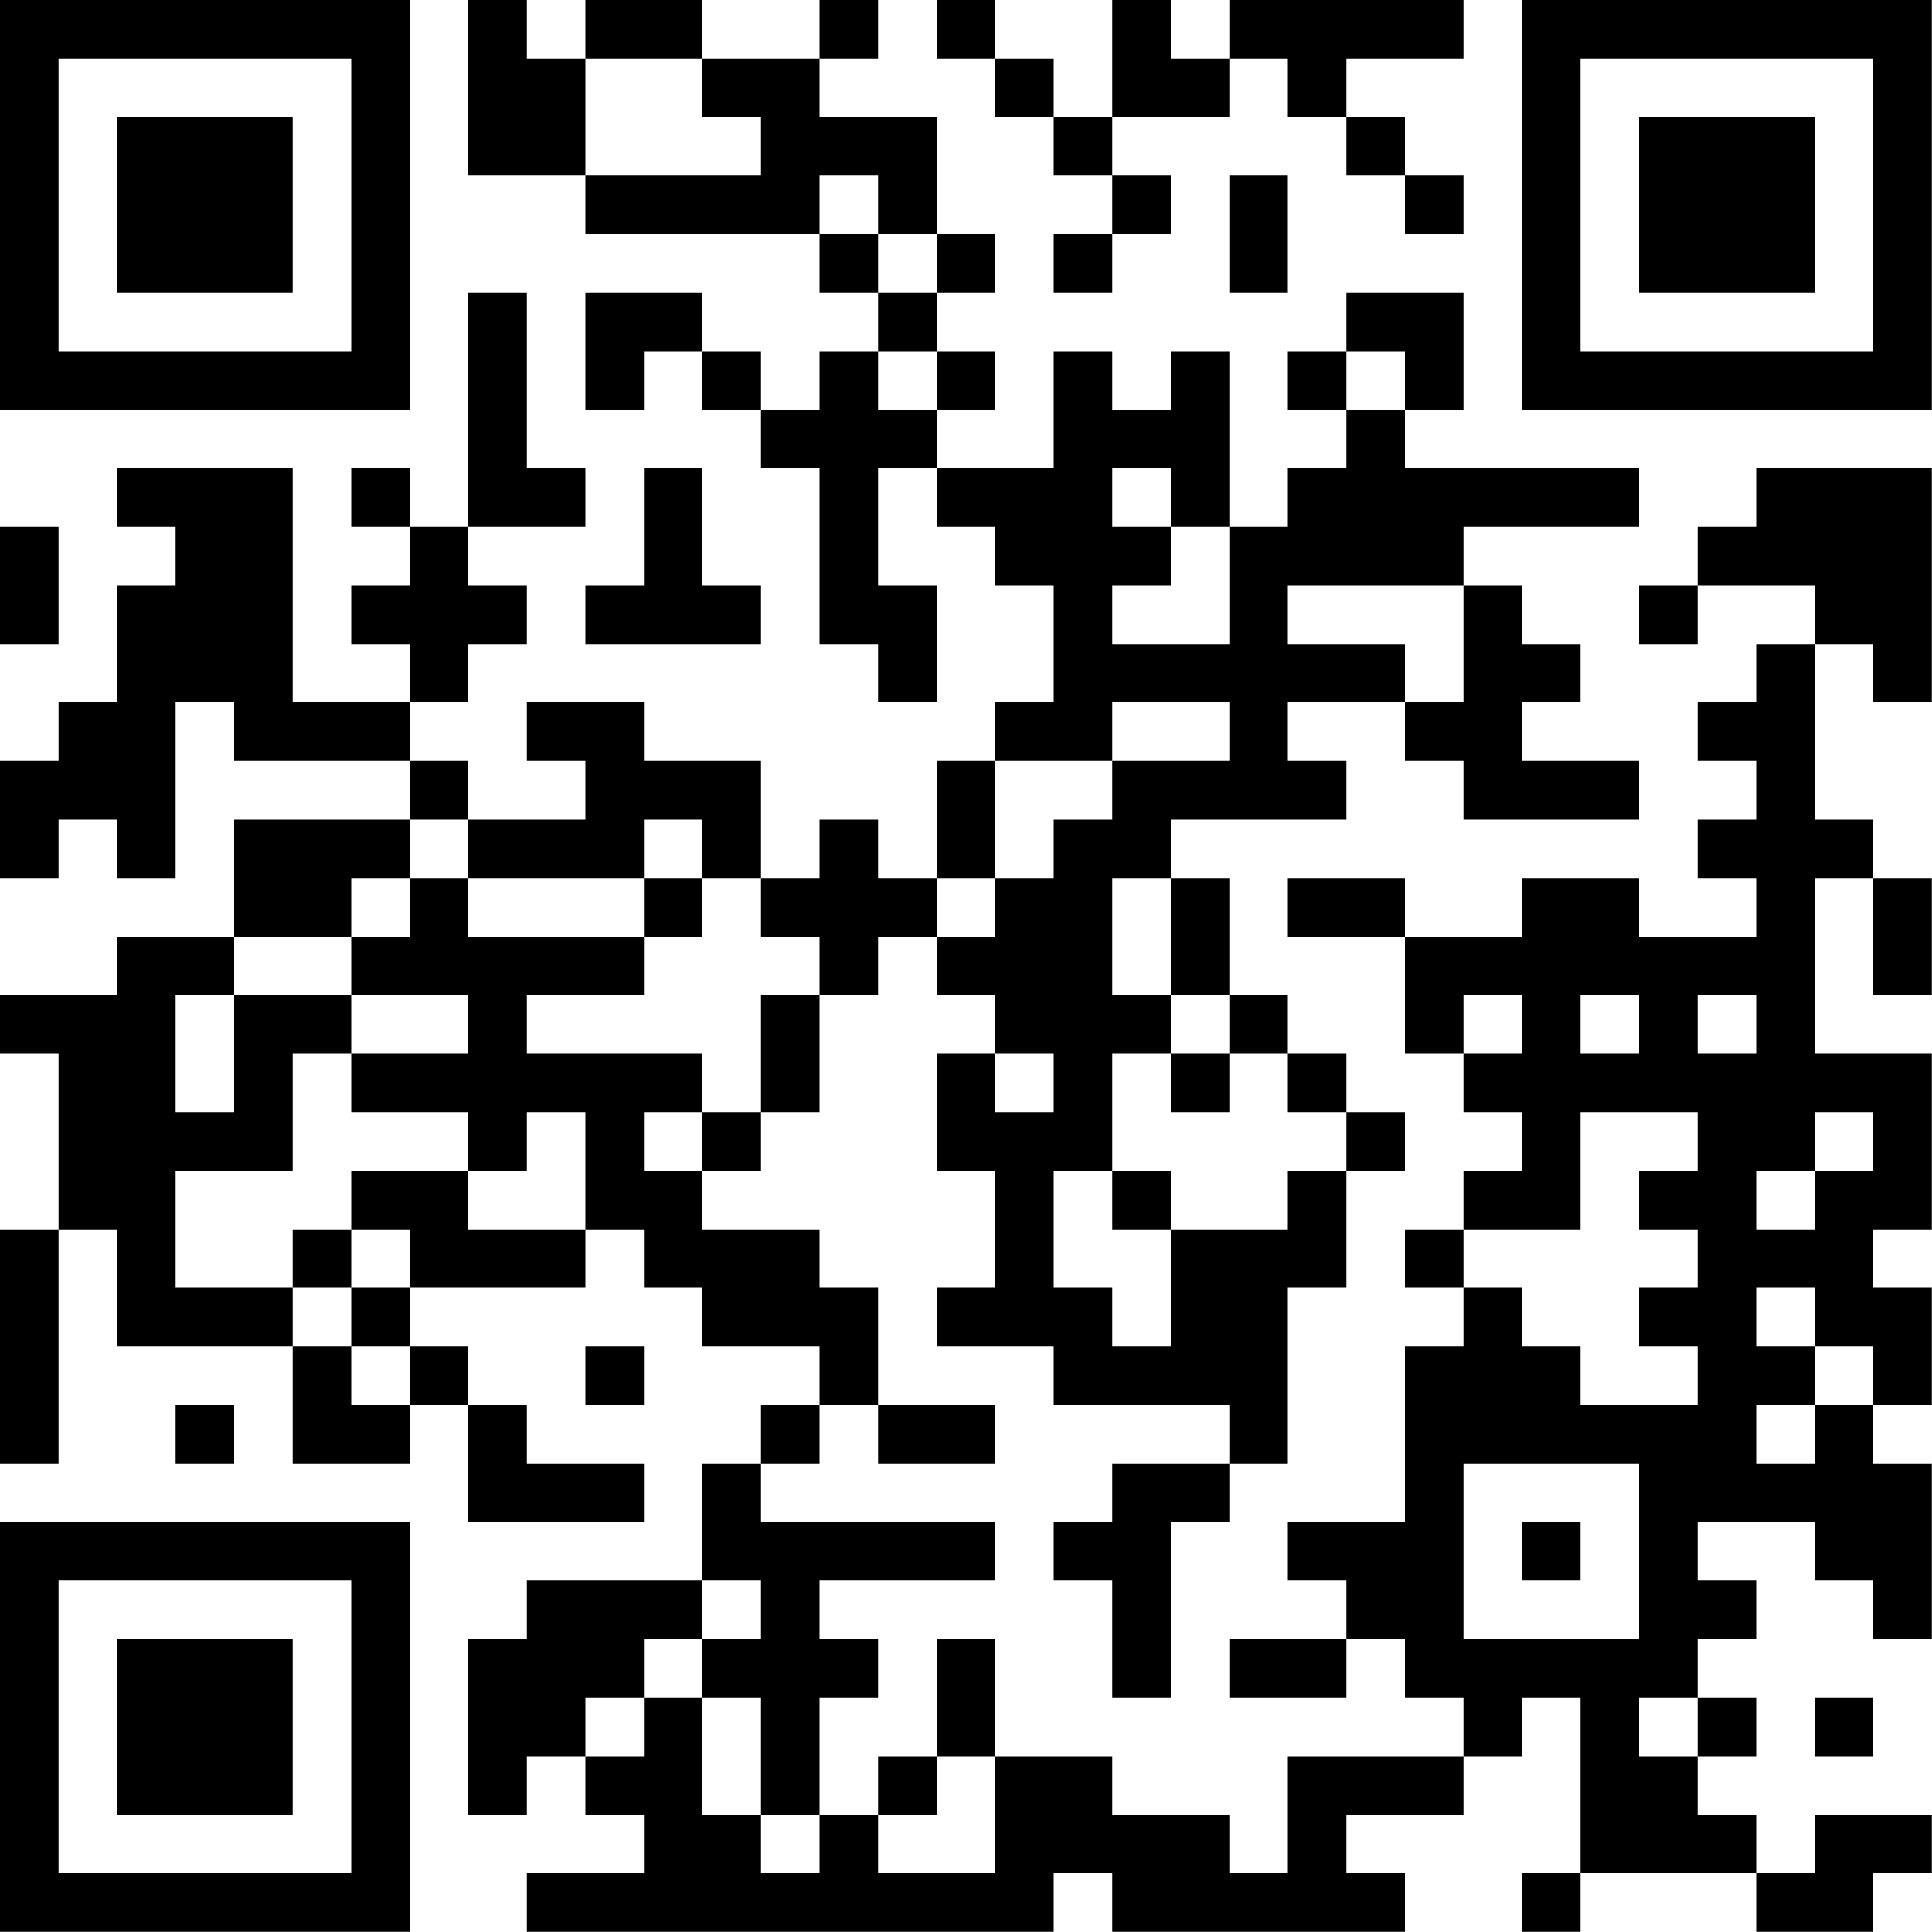 <?xml version="1.0" encoding="UTF-8"?>
<svg xmlns="http://www.w3.org/2000/svg" version="1.1" width="100" height="100" viewBox="0 0 100 100"><rect x="0" y="0" width="100" height="100" fill="#ffffff"/><g transform="scale(3.03)"><g transform="translate(0,0)"><path fill-rule="evenodd" d="M8 0L8 3L10 3L10 4L14 4L14 5L15 5L15 6L14 6L14 7L13 7L13 6L12 6L12 5L10 5L10 7L11 7L11 6L12 6L12 7L13 7L13 8L14 8L14 11L15 11L15 12L16 12L16 10L15 10L15 8L16 8L16 9L17 9L17 10L18 10L18 12L17 12L17 13L16 13L16 15L15 15L15 14L14 14L14 15L13 15L13 13L11 13L11 12L9 12L9 13L10 13L10 14L8 14L8 13L7 13L7 12L8 12L8 11L9 11L9 10L8 10L8 9L10 9L10 8L9 8L9 5L8 5L8 9L7 9L7 8L6 8L6 9L7 9L7 10L6 10L6 11L7 11L7 12L5 12L5 8L2 8L2 9L3 9L3 10L2 10L2 12L1 12L1 13L0 13L0 15L1 15L1 14L2 14L2 15L3 15L3 12L4 12L4 13L7 13L7 14L4 14L4 16L2 16L2 17L0 17L0 18L1 18L1 21L0 21L0 25L1 25L1 21L2 21L2 23L5 23L5 25L7 25L7 24L8 24L8 26L11 26L11 25L9 25L9 24L8 24L8 23L7 23L7 22L10 22L10 21L11 21L11 22L12 22L12 23L14 23L14 24L13 24L13 25L12 25L12 27L9 27L9 28L8 28L8 31L9 31L9 30L10 30L10 31L11 31L11 32L9 32L9 33L18 33L18 32L19 32L19 33L24 33L24 32L23 32L23 31L25 31L25 30L26 30L26 29L27 29L27 32L26 32L26 33L27 33L27 32L30 32L30 33L32 33L32 32L33 32L33 31L31 31L31 32L30 32L30 31L29 31L29 30L30 30L30 29L29 29L29 28L30 28L30 27L29 27L29 26L31 26L31 27L32 27L32 28L33 28L33 25L32 25L32 24L33 24L33 22L32 22L32 21L33 21L33 18L31 18L31 15L32 15L32 17L33 17L33 15L32 15L32 14L31 14L31 11L32 11L32 12L33 12L33 8L30 8L30 9L29 9L29 10L28 10L28 11L29 11L29 10L31 10L31 11L30 11L30 12L29 12L29 13L30 13L30 14L29 14L29 15L30 15L30 16L28 16L28 15L26 15L26 16L24 16L24 15L22 15L22 16L24 16L24 18L25 18L25 19L26 19L26 20L25 20L25 21L24 21L24 22L25 22L25 23L24 23L24 26L22 26L22 27L23 27L23 28L21 28L21 29L23 29L23 28L24 28L24 29L25 29L25 30L22 30L22 32L21 32L21 31L19 31L19 30L17 30L17 28L16 28L16 30L15 30L15 31L14 31L14 29L15 29L15 28L14 28L14 27L17 27L17 26L13 26L13 25L14 25L14 24L15 24L15 25L17 25L17 24L15 24L15 22L14 22L14 21L12 21L12 20L13 20L13 19L14 19L14 17L15 17L15 16L16 16L16 17L17 17L17 18L16 18L16 20L17 20L17 22L16 22L16 23L18 23L18 24L21 24L21 25L19 25L19 26L18 26L18 27L19 27L19 29L20 29L20 26L21 26L21 25L22 25L22 22L23 22L23 20L24 20L24 19L23 19L23 18L22 18L22 17L21 17L21 15L20 15L20 14L23 14L23 13L22 13L22 12L24 12L24 13L25 13L25 14L28 14L28 13L26 13L26 12L27 12L27 11L26 11L26 10L25 10L25 9L28 9L28 8L24 8L24 7L25 7L25 5L23 5L23 6L22 6L22 7L23 7L23 8L22 8L22 9L21 9L21 6L20 6L20 7L19 7L19 6L18 6L18 8L16 8L16 7L17 7L17 6L16 6L16 5L17 5L17 4L16 4L16 2L14 2L14 1L15 1L15 0L14 0L14 1L12 1L12 0L10 0L10 1L9 1L9 0ZM16 0L16 1L17 1L17 2L18 2L18 3L19 3L19 4L18 4L18 5L19 5L19 4L20 4L20 3L19 3L19 2L21 2L21 1L22 1L22 2L23 2L23 3L24 3L24 4L25 4L25 3L24 3L24 2L23 2L23 1L25 1L25 0L21 0L21 1L20 1L20 0L19 0L19 2L18 2L18 1L17 1L17 0ZM10 1L10 3L13 3L13 2L12 2L12 1ZM14 3L14 4L15 4L15 5L16 5L16 4L15 4L15 3ZM21 3L21 5L22 5L22 3ZM15 6L15 7L16 7L16 6ZM23 6L23 7L24 7L24 6ZM11 8L11 10L10 10L10 11L13 11L13 10L12 10L12 8ZM19 8L19 9L20 9L20 10L19 10L19 11L21 11L21 9L20 9L20 8ZM0 9L0 11L1 11L1 9ZM22 10L22 11L24 11L24 12L25 12L25 10ZM19 12L19 13L17 13L17 15L16 15L16 16L17 16L17 15L18 15L18 14L19 14L19 13L21 13L21 12ZM7 14L7 15L6 15L6 16L4 16L4 17L3 17L3 19L4 19L4 17L6 17L6 18L5 18L5 20L3 20L3 22L5 22L5 23L6 23L6 24L7 24L7 23L6 23L6 22L7 22L7 21L6 21L6 20L8 20L8 21L10 21L10 19L9 19L9 20L8 20L8 19L6 19L6 18L8 18L8 17L6 17L6 16L7 16L7 15L8 15L8 16L11 16L11 17L9 17L9 18L12 18L12 19L11 19L11 20L12 20L12 19L13 19L13 17L14 17L14 16L13 16L13 15L12 15L12 14L11 14L11 15L8 15L8 14ZM11 15L11 16L12 16L12 15ZM19 15L19 17L20 17L20 18L19 18L19 20L18 20L18 22L19 22L19 23L20 23L20 21L22 21L22 20L23 20L23 19L22 19L22 18L21 18L21 17L20 17L20 15ZM25 17L25 18L26 18L26 17ZM27 17L27 18L28 18L28 17ZM29 17L29 18L30 18L30 17ZM17 18L17 19L18 19L18 18ZM20 18L20 19L21 19L21 18ZM27 19L27 21L25 21L25 22L26 22L26 23L27 23L27 24L29 24L29 23L28 23L28 22L29 22L29 21L28 21L28 20L29 20L29 19ZM31 19L31 20L30 20L30 21L31 21L31 20L32 20L32 19ZM19 20L19 21L20 21L20 20ZM5 21L5 22L6 22L6 21ZM30 22L30 23L31 23L31 24L30 24L30 25L31 25L31 24L32 24L32 23L31 23L31 22ZM10 23L10 24L11 24L11 23ZM3 24L3 25L4 25L4 24ZM25 25L25 28L28 28L28 25ZM26 26L26 27L27 27L27 26ZM12 27L12 28L11 28L11 29L10 29L10 30L11 30L11 29L12 29L12 31L13 31L13 32L14 32L14 31L13 31L13 29L12 29L12 28L13 28L13 27ZM28 29L28 30L29 30L29 29ZM31 29L31 30L32 30L32 29ZM16 30L16 31L15 31L15 32L17 32L17 30ZM0 0L0 7L7 7L7 0ZM1 1L1 6L6 6L6 1ZM2 2L2 5L5 5L5 2ZM26 0L26 7L33 7L33 0ZM27 1L27 6L32 6L32 1ZM28 2L28 5L31 5L31 2ZM0 26L0 33L7 33L7 26ZM1 27L1 32L6 32L6 27ZM2 28L2 31L5 31L5 28Z" fill="#000000"/></g></g></svg>
